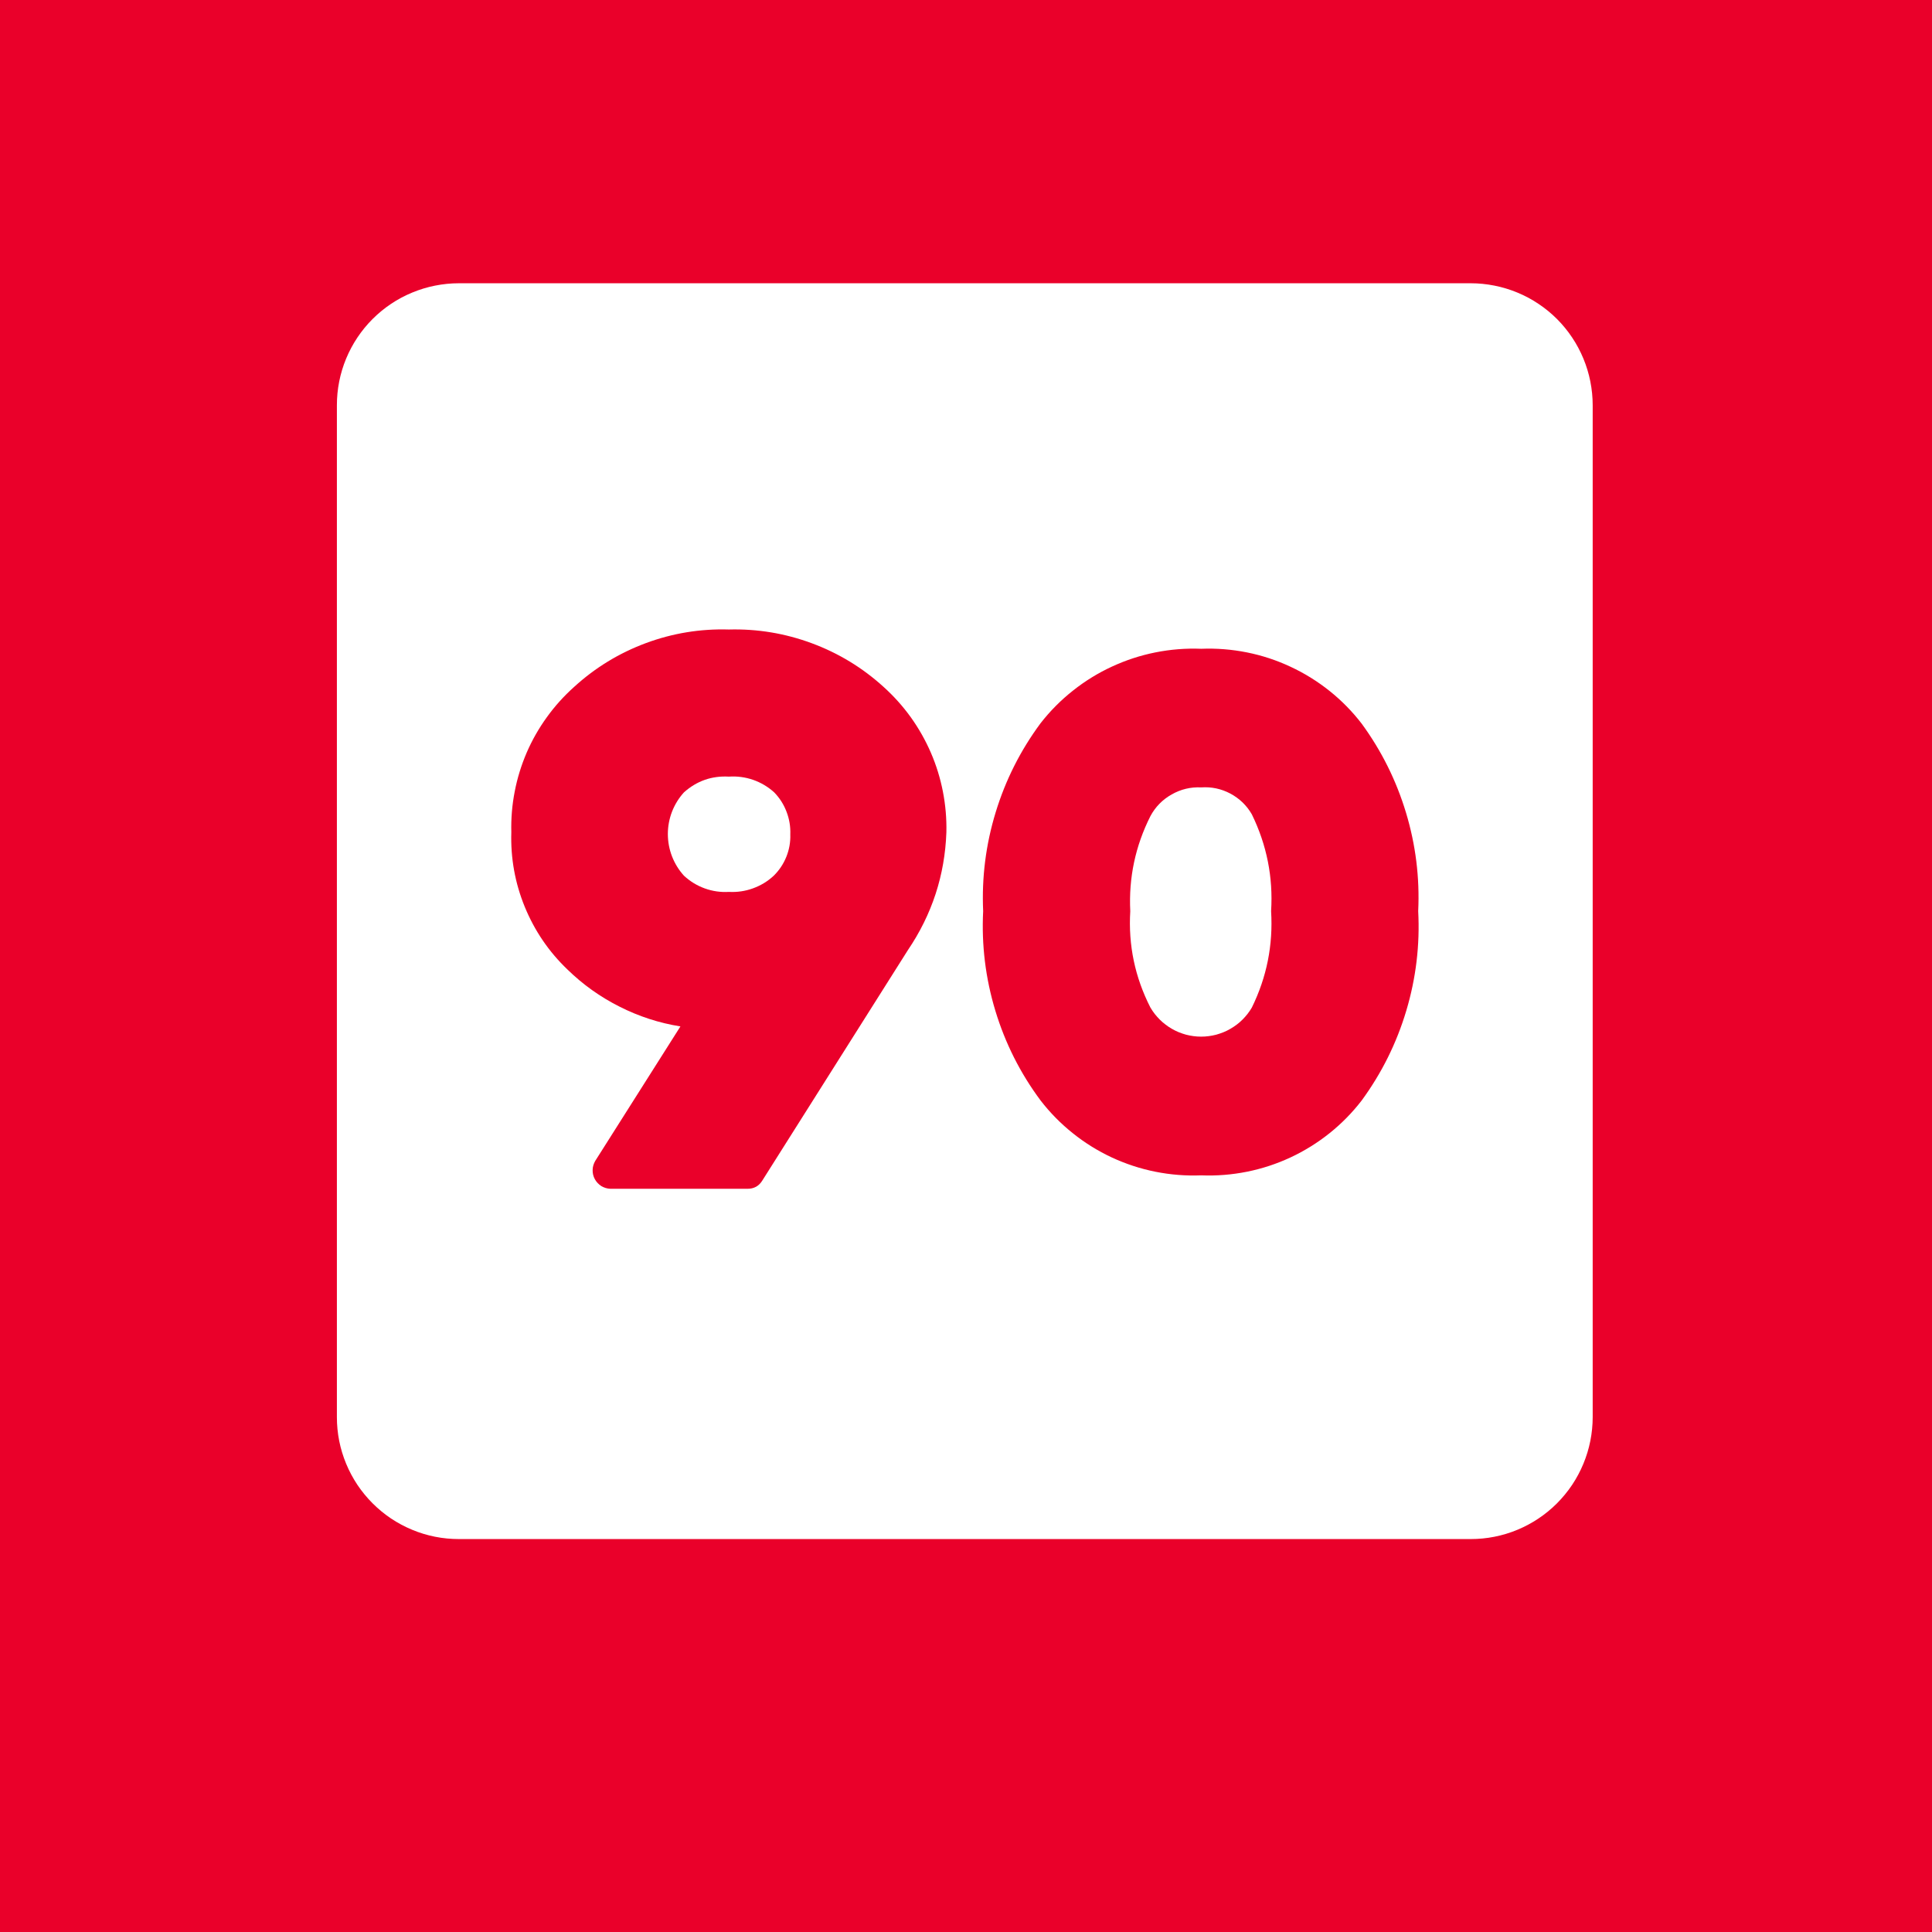 <?xml version="1.0" encoding="UTF-8"?>
<svg xmlns="http://www.w3.org/2000/svg" xmlns:xlink="http://www.w3.org/1999/xlink" width="200" zoomAndPan="magnify" viewBox="0 0 150 150" height="200" preserveAspectRatio="xMidYMid meet" version="1.2">
  <defs>
    <clipPath id="58fc37aa42">
      <path d="M 26.156 21.992 L 123.656 21.992 L 123.656 119.492 L 26.156 119.492 Z M 26.156 21.992 "></path>
    </clipPath>
  </defs>
  <g id="6a67f3913f">
    <rect x="0" width="150" y="0" height="150" style="fill:#ffffff;fill-opacity:1;stroke:none;"></rect>
    <rect x="0" width="150" y="0" height="150" style="fill:#ffffff;fill-opacity:1;stroke:none;"></rect>
    <rect x="0" width="150" y="0" height="150" style="fill:#ea002a;fill-opacity:1;stroke:none;"></rect>
    <path style=" stroke:none;fill-rule:nonzero;fill:#ffffff;fill-opacity:1;" d="M 56.59 60.297 C 55.262 60.223 54.102 60.629 53.105 61.516 C 52.703 61.957 52.395 62.457 52.176 63.016 C 51.961 63.574 51.852 64.156 51.852 64.754 C 51.852 65.352 51.961 65.934 52.176 66.492 C 52.395 67.051 52.703 67.551 53.105 67.992 C 53.578 68.43 54.113 68.758 54.719 68.977 C 55.324 69.195 55.949 69.285 56.59 69.246 C 57.23 69.281 57.855 69.191 58.457 68.973 C 59.062 68.754 59.602 68.43 60.07 67.992 C 60.5 67.57 60.824 67.082 61.051 66.523 C 61.273 65.969 61.379 65.391 61.359 64.789 C 61.383 64.18 61.285 63.594 61.066 63.023 C 60.852 62.457 60.531 61.953 60.105 61.516 C 59.625 61.082 59.082 60.762 58.473 60.547 C 57.859 60.336 57.234 60.254 56.59 60.297 Z M 56.59 60.297 "></path>
    <g clip-rule="nonzero" clip-path="url(#58fc37aa42)">
      <path style=" stroke:none;fill-rule:nonzero;fill:#ffffff;fill-opacity:1;" d="M 114.184 21.992 L 35.625 21.992 C 35.004 21.992 34.391 22.055 33.777 22.176 C 33.168 22.297 32.578 22.477 32.004 22.715 C 31.426 22.953 30.883 23.242 30.363 23.59 C 29.848 23.934 29.371 24.328 28.93 24.766 C 28.488 25.207 28.098 25.684 27.75 26.203 C 27.406 26.719 27.113 27.266 26.875 27.84 C 26.637 28.414 26.457 29.008 26.336 29.617 C 26.215 30.227 26.156 30.844 26.156 31.465 L 26.156 110.023 C 26.156 110.645 26.215 111.258 26.336 111.871 C 26.457 112.48 26.637 113.07 26.875 113.645 C 27.113 114.223 27.406 114.766 27.75 115.285 C 28.098 115.801 28.488 116.277 28.93 116.719 C 29.371 117.16 29.848 117.551 30.363 117.898 C 30.883 118.242 31.426 118.535 32.004 118.773 C 32.578 119.012 33.168 119.191 33.777 119.312 C 34.391 119.434 35.004 119.492 35.625 119.492 L 114.184 119.492 C 114.805 119.492 115.422 119.434 116.031 119.312 C 116.641 119.191 117.234 119.012 117.809 118.773 C 118.383 118.535 118.93 118.242 119.445 117.898 C 119.965 117.551 120.441 117.16 120.883 116.719 C 121.32 116.277 121.715 115.801 122.059 115.285 C 122.406 114.766 122.695 114.223 122.934 113.645 C 123.172 113.07 123.352 112.48 123.473 111.871 C 123.594 111.258 123.656 110.645 123.656 110.023 L 123.656 31.465 C 123.656 30.844 123.594 30.227 123.473 29.617 C 123.352 29.008 123.172 28.414 122.934 27.84 C 122.695 27.266 122.406 26.719 122.059 26.203 C 121.715 25.684 121.32 25.207 120.883 24.766 C 120.441 24.328 119.965 23.934 119.445 23.59 C 118.93 23.242 118.383 22.953 117.809 22.715 C 117.234 22.477 116.641 22.297 116.031 22.176 C 115.422 22.055 114.805 21.992 114.184 21.992 Z M 70.484 73.773 L 59.199 91.637 C 58.934 92.082 58.539 92.305 58.016 92.297 L 47.398 92.297 C 47.273 92.293 47.148 92.273 47.031 92.238 C 46.91 92.203 46.801 92.152 46.691 92.09 C 46.586 92.023 46.492 91.945 46.406 91.855 C 46.32 91.766 46.246 91.664 46.188 91.559 C 46.125 91.449 46.082 91.332 46.051 91.211 C 46.023 91.09 46.008 90.969 46.012 90.844 C 46.012 90.719 46.031 90.598 46.066 90.477 C 46.102 90.359 46.148 90.246 46.211 90.137 L 52.828 79.691 C 51.172 79.426 49.598 78.914 48.102 78.156 C 46.602 77.402 45.254 76.441 44.055 75.27 C 42.605 73.883 41.504 72.262 40.742 70.406 C 39.984 68.551 39.637 66.617 39.699 64.613 C 39.672 63.555 39.758 62.5 39.961 61.461 C 40.16 60.418 40.473 59.41 40.891 58.434 C 41.312 57.461 41.836 56.543 42.457 55.684 C 43.078 54.82 43.785 54.039 44.574 53.332 C 46.211 51.836 48.07 50.703 50.148 49.93 C 52.227 49.16 54.375 48.809 56.59 48.875 C 58.805 48.816 60.949 49.172 63.027 49.941 C 65.105 50.711 66.965 51.844 68.602 53.332 C 69.391 54.043 70.094 54.828 70.715 55.688 C 71.332 56.551 71.852 57.469 72.273 58.441 C 72.695 59.414 73.004 60.422 73.207 61.461 C 73.41 62.504 73.5 63.555 73.477 64.613 C 73.359 67.953 72.359 71.008 70.484 73.773 Z M 105.723 85.438 C 104.992 86.387 104.16 87.234 103.227 87.98 C 102.289 88.73 101.281 89.355 100.195 89.863 C 99.113 90.367 97.984 90.738 96.809 90.973 C 95.637 91.207 94.453 91.301 93.258 91.254 C 92.062 91.301 90.875 91.207 89.703 90.973 C 88.531 90.738 87.402 90.367 86.316 89.863 C 85.23 89.355 84.223 88.73 83.289 87.98 C 82.355 87.234 81.52 86.387 80.789 85.438 C 79.215 83.324 78.047 81.004 77.281 78.48 C 76.516 75.957 76.199 73.375 76.332 70.742 C 76.215 68.129 76.539 65.566 77.305 63.062 C 78.07 60.559 79.23 58.258 80.789 56.152 C 81.523 55.211 82.359 54.367 83.297 53.625 C 84.23 52.883 85.242 52.258 86.324 51.758 C 87.41 51.254 88.535 50.887 89.707 50.652 C 90.879 50.418 92.062 50.324 93.258 50.371 C 94.453 50.324 95.637 50.418 96.809 50.652 C 97.984 50.887 99.113 51.258 100.195 51.766 C 101.281 52.27 102.289 52.898 103.227 53.645 C 104.16 54.391 104.992 55.238 105.723 56.188 C 107.262 58.293 108.406 60.594 109.16 63.09 C 109.914 65.586 110.23 68.137 110.109 70.742 C 110.246 73.371 109.938 75.945 109.184 78.469 C 108.43 80.992 107.277 83.312 105.723 85.438 Z M 105.723 85.438 "></path>
    </g>
    <path style=" stroke:none;fill-rule:nonzero;fill:#ffffff;fill-opacity:1;" d="M 93.258 61.133 C 92.441 61.094 91.68 61.277 90.969 61.68 C 90.258 62.082 89.707 62.641 89.32 63.359 C 88.148 65.684 87.625 68.145 87.754 70.742 C 87.594 73.383 88.117 75.875 89.32 78.23 C 89.422 78.402 89.531 78.562 89.652 78.719 C 89.777 78.875 89.906 79.023 90.047 79.164 C 90.188 79.305 90.336 79.434 90.496 79.551 C 90.652 79.672 90.816 79.781 90.988 79.879 C 91.16 79.98 91.34 80.066 91.52 80.141 C 91.703 80.215 91.891 80.277 92.082 80.332 C 92.273 80.383 92.469 80.418 92.664 80.445 C 92.859 80.473 93.059 80.484 93.258 80.484 C 93.453 80.484 93.652 80.473 93.848 80.445 C 94.043 80.418 94.238 80.383 94.43 80.332 C 94.621 80.277 94.809 80.215 94.992 80.141 C 95.176 80.066 95.352 79.98 95.523 79.879 C 95.695 79.781 95.859 79.672 96.02 79.551 C 96.176 79.434 96.324 79.305 96.465 79.164 C 96.605 79.023 96.738 78.875 96.859 78.719 C 96.98 78.562 97.09 78.402 97.191 78.23 C 98.352 75.867 98.848 73.371 98.688 70.742 C 98.852 68.105 98.352 65.598 97.191 63.223 C 96.789 62.527 96.23 61.992 95.523 61.613 C 94.812 61.238 94.059 61.078 93.258 61.133 Z M 93.258 61.133 "></path>
  </g>
</svg>
